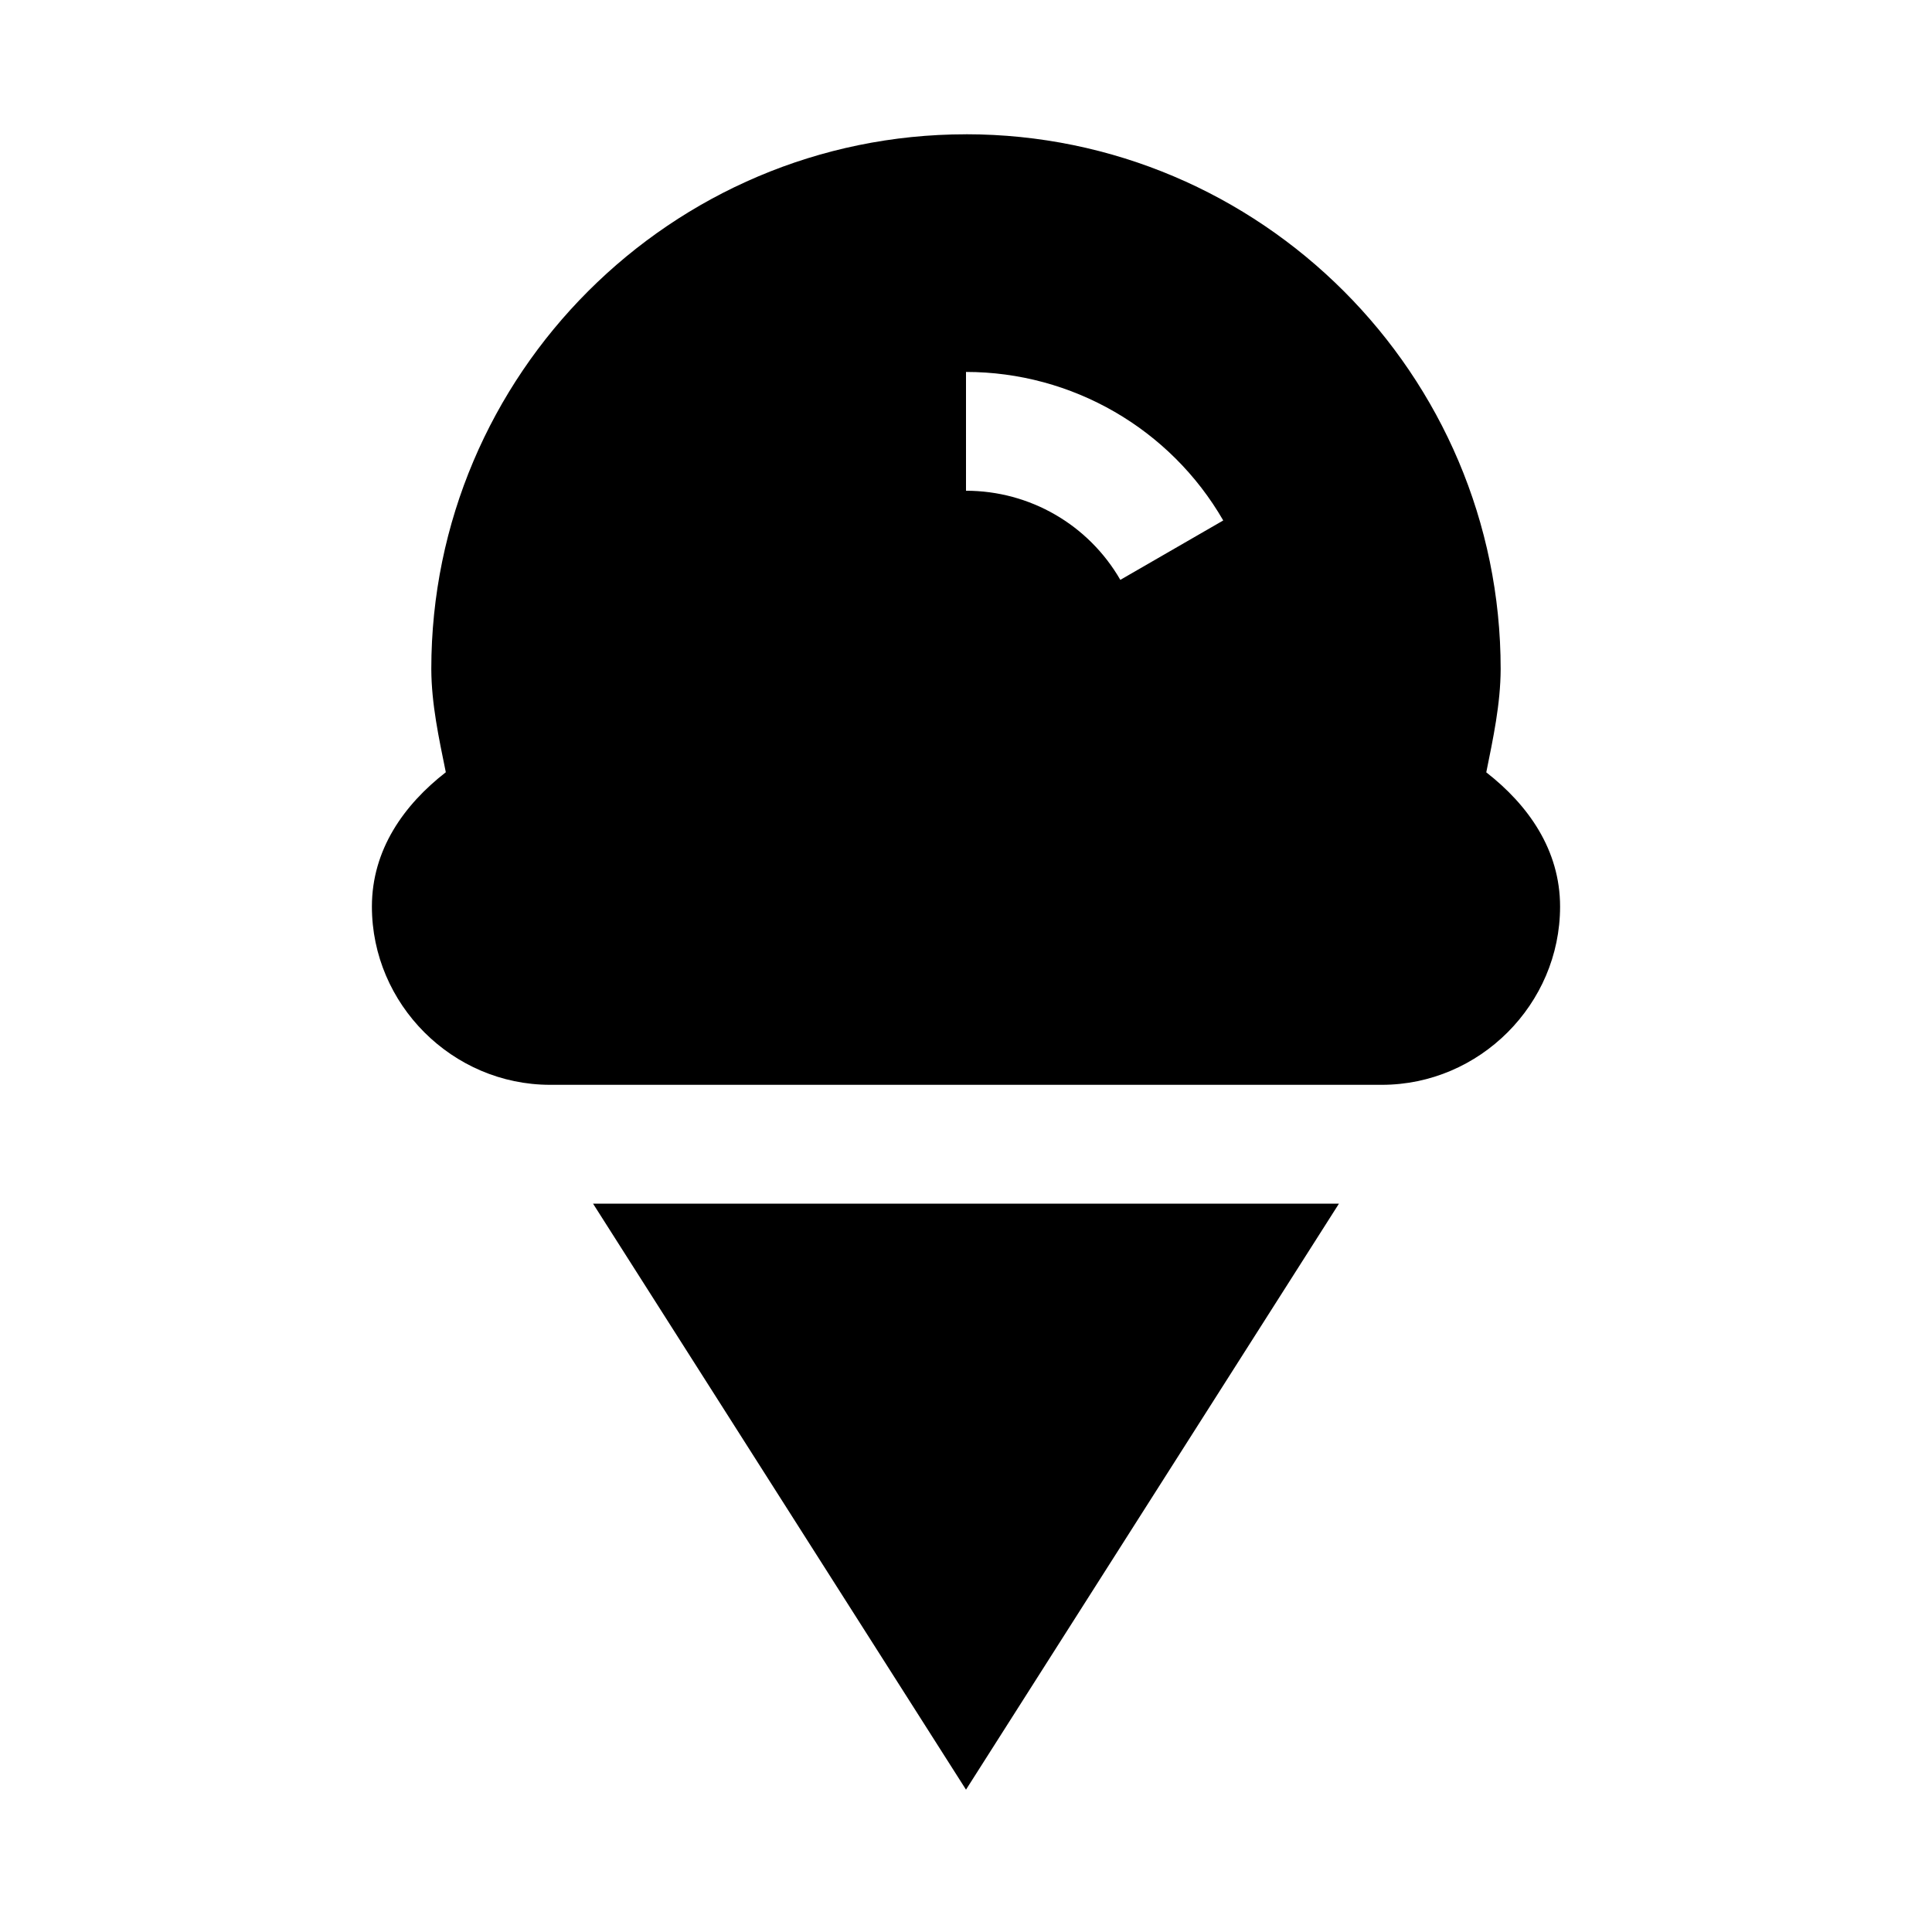 <?xml version="1.0" encoding="UTF-8"?>
<!-- Uploaded to: ICON Repo, www.svgrepo.com, Generator: ICON Repo Mixer Tools -->
<svg fill="#000000" width="800px" height="800px" version="1.1" viewBox="144 144 512 512" xmlns="http://www.w3.org/2000/svg">
 <path d="m400 179.59c-78.07 0-141.7 63.625-141.7 141.7v0.09c0.047 9.227 2.012 18.25 3.844 27.273-11.109 8.641-19.586 20.535-19.586 35.605 0 25.895 21.34 47.23 47.23 47.23h220.42c25.895 0 47.23-21.34 47.23-47.23 0-15.055-8.473-26.938-19.559-35.578 1.828-9.039 3.773-18.098 3.812-27.336v-0.062c0-78.07-63.625-141.7-141.7-141.7zm0 62.977c28.098 0 54.125 15.027 68.172 39.359l-27.273 15.742c-8.453-14.637-24-23.617-40.898-23.617zm-98.832 220.42 98.832 155.29 98.832-155.29z"/>
</svg>
